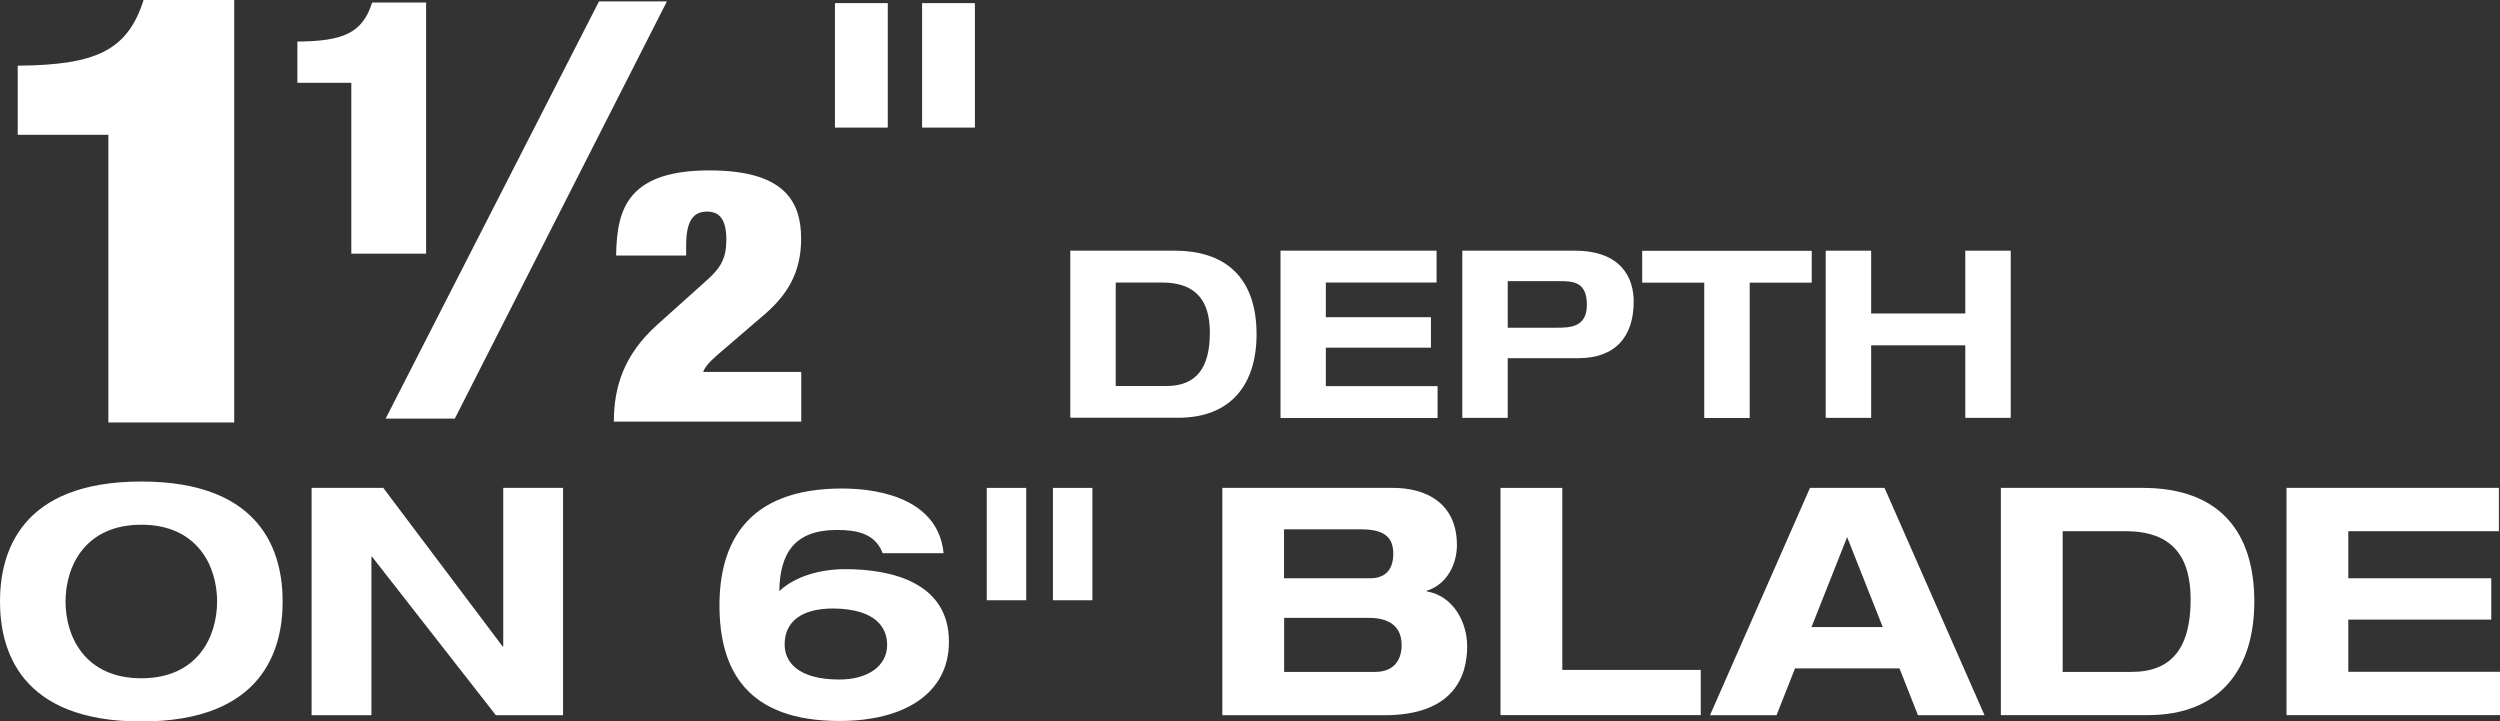 <?xml version="1.0" encoding="UTF-8"?><svg id="Layer_2" xmlns="http://www.w3.org/2000/svg" viewBox="0 0 200.25 57.79"><rect x="0" y="0" width="200.25" height="57.79" fill="#333333" stroke="none"/><defs><style>.cls-1{fill:#fff;}</style></defs><g id="Layer_1-2"><path class="cls-1" d="m8.68,33.84V10.8H1.42v-5.54c6.18-.05,8.78-1.15,10.08-5.26h7.26v33.84h-10.08Z"/><path class="cls-1" d="m11.32,38.57c9.79,0,11.32,5.81,11.32,9.61s-1.53,9.61-11.32,9.61S0,51.98,0,48.18s1.53-9.61,11.32-9.61Zm0,15.76c4.49,0,6.07-3.31,6.07-6.15s-1.58-6.15-6.07-6.15-6.07,3.31-6.07,6.15,1.58,6.15,6.07,6.15Z"/><path class="cls-1" d="m40.31,39.08h4.79v18.21h-5.38l-9.92-12.7h-.05v12.7h-4.79v-18.21h5.74l9.56,12.7h.05v-12.7Z"/><path class="cls-1" d="m70.7,44.31c-.61-1.63-2.17-1.86-3.67-1.86-3.37,0-4.56,1.84-4.61,4.9,1.3-1.22,3.34-1.76,5.28-1.76,3.72,0,8.31,1.07,8.31,5.81,0,4.18-3.62,6.35-8.77,6.35-7.37,0-9.61-4.03-9.61-9.26,0-4.9,2.12-9.36,9.82-9.36,3.44,0,7.73,1.07,8.13,5.18h-4.87Zm-7.85,7.32c0,1.38,1.05,2.8,4.39,2.8,2.19,0,3.82-1.02,3.82-2.78,0-1.3-.82-2.88-4.33-2.91-2.52,0-3.88,1.05-3.88,2.88Z"/><path class="cls-1" d="m79.04,39.08h3.16v9h-3.16v-9Zm5.3,0h3.16v9h-3.16v-9Z"/><path class="cls-1" d="m97.91,39.08h13.67c2.65,0,5.12,1.22,5.12,4.59,0,1.4-.71,3.11-2.42,3.65v.05c2.12.36,3.24,2.45,3.24,4.41,0,2.42-1.12,5.51-6.63,5.51h-12.98v-18.21Zm4.95,7.24h6.88c1.15,0,1.86-.61,1.86-1.96,0-1.15-.51-1.96-2.55-1.96h-6.2v3.93Zm0,7.5h7.29c1.53,0,2.12-.99,2.12-2.14,0-1.43-.89-2.19-2.63-2.19h-6.78v4.33Z"/><path class="cls-1" d="m120.19,39.08h4.95v14.58h11.09v3.62h-16.04v-18.21Z"/><path class="cls-1" d="m152.14,53.54h-8.36l-1.48,3.75h-5.33l8.01-18.21h5.97l8.01,18.21h-5.33l-1.48-3.75Zm-4.18-10.53l-2.86,7.22h5.71l-2.86-7.22Z"/><path class="cls-1" d="m160.27,39.08h11.35c6.25,0,8.95,3.62,8.95,9.1s-2.8,9.1-8.52,9.1h-11.78v-18.21Zm4.95,14.74h5.51c3.26,0,4.74-1.96,4.74-5.81,0-3.37-1.43-5.46-5.2-5.46h-5.05v11.27Z"/><path class="cls-1" d="m183.15,39.08h17.01v3.47h-12.06v3.77h11.45v3.31h-11.45v4.18h12.16v3.47h-17.11v-18.21Z"/><path class="cls-1" d="m85.73,20.08h8.34c4.59,0,6.58,2.66,6.58,6.69s-2.06,6.69-6.26,6.69h-8.66v-13.39Zm3.64,10.84h4.05c2.4,0,3.49-1.44,3.49-4.28,0-2.48-1.05-4.01-3.83-4.01h-3.71v8.29Z"/><path class="cls-1" d="m102.56,20.08h12.51v2.55h-8.87v2.78h8.42v2.44h-8.42v3.08h8.95v2.55h-12.58v-13.39Z"/><path class="cls-1" d="m117.13,20.08h9c3.81,0,4.73,2.27,4.73,4.07,0,2.85-1.5,4.54-4.44,4.54h-5.65v4.78h-3.64v-13.39Zm3.64,6.17h3.9c1.12,0,2.44-.04,2.44-1.84s-1.07-1.89-2.1-1.89h-4.24v3.73Z"/><path class="cls-1" d="m136.51,22.64h-4.97v-2.55h13.58v2.55h-4.97v10.84h-3.64v-10.84Z"/><path class="cls-1" d="m146.24,20.08h3.64v5.03h7.54v-5.03h3.64v13.39h-3.64v-5.81h-7.54v5.81h-3.64v-13.39Z"/><path class="cls-1" d="m66.88.25h4.23v9.97h-4.23V.25Zm6.98,0h4.23v9.97h-4.23V.25Z"/><path class="cls-1" d="m28.14,20.32V6.63h-4.32v-3.3c3.67-.03,5.22-.68,5.99-3.13h4.32v20.12h-5.99Z"/><path class="cls-1" d="m49.35,20.47c.03-2.07.32-3.75,1.42-4.94s2.96-1.88,6.06-1.88c5.99,0,7.34,2.47,7.34,5.48,0,2.73-1.13,4.46-2.83,5.97l-3.54,3.04c-.52.45-1.26,1.05-1.48,1.65h7.86v3.98h-15.01c0-2.78.81-5.34,3.41-7.7l3.99-3.58c1.16-1.02,1.61-1.79,1.61-3.3,0-1.7-.61-2.24-1.55-2.24-.84,0-1.67.4-1.67,2.67v.85h-5.6Z"/><polygon class="cls-1" points="47.98 .11 53.42 .11 36.43 33.53 30.89 33.53 47.98 .11"/></g></svg>